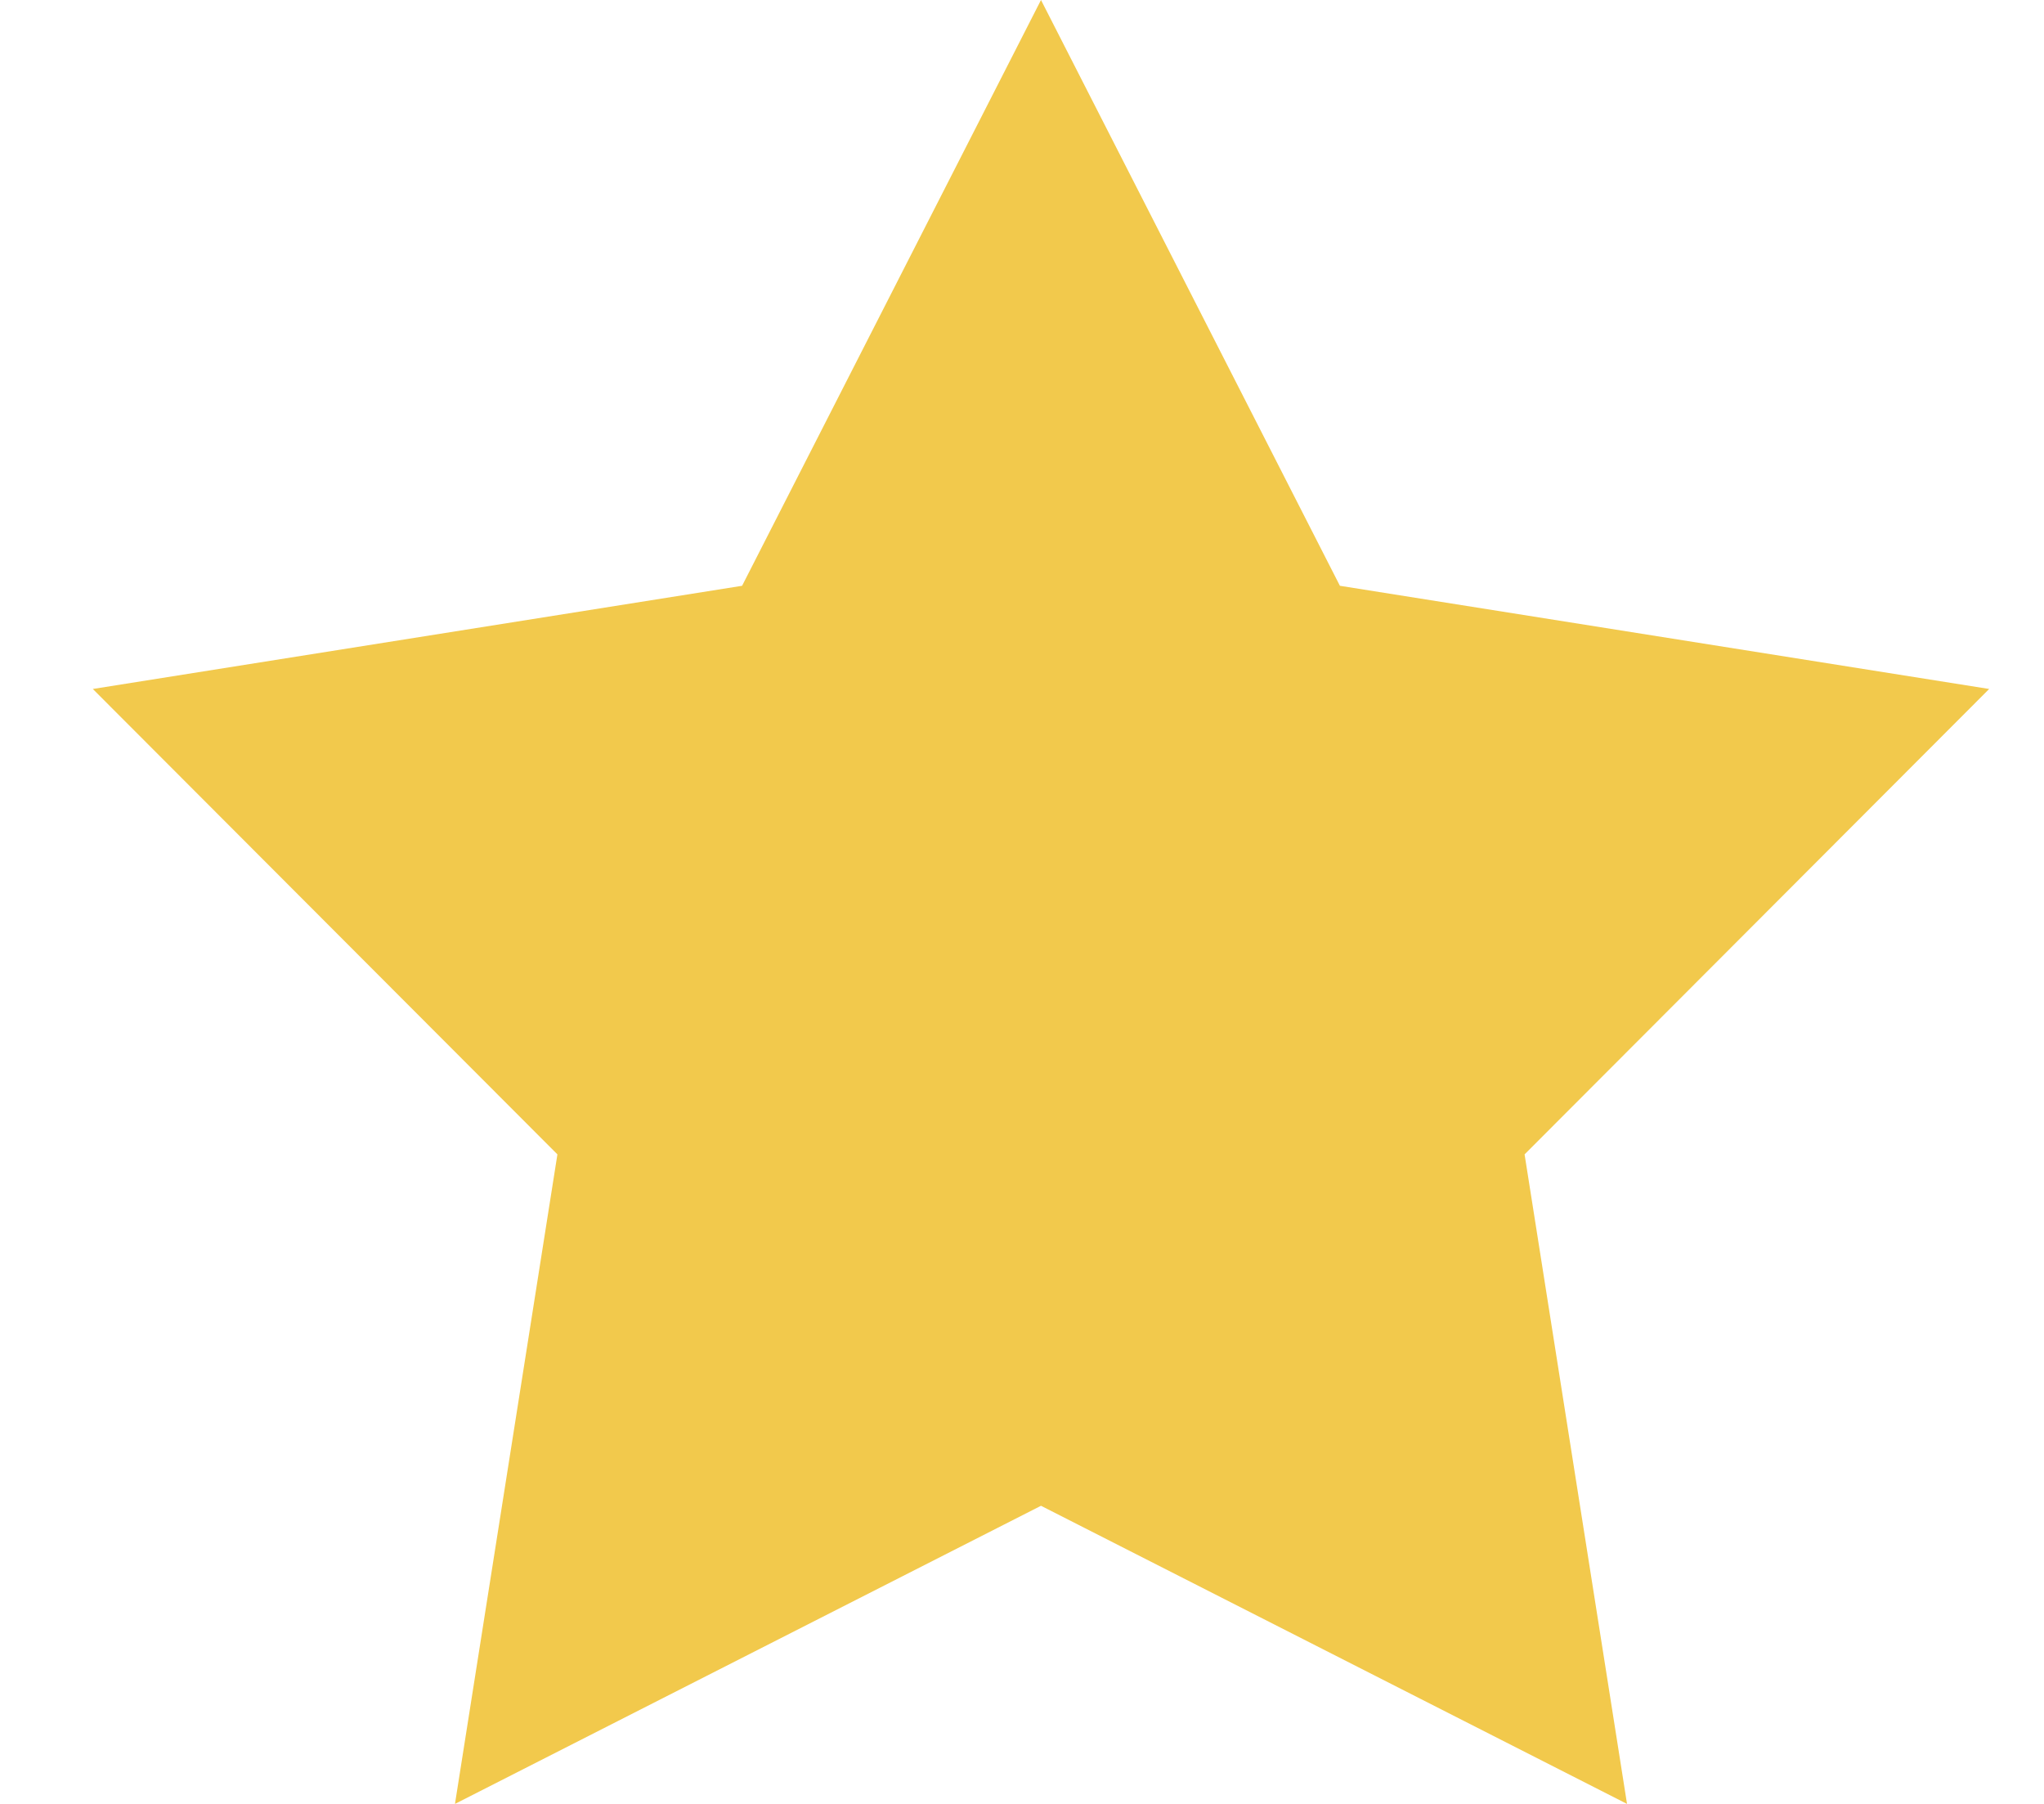 <svg width="17" height="15" viewBox="0 0 17 15" fill="none" xmlns="http://www.w3.org/2000/svg">
<path d="M8.658 0L11.144 4.871L16.544 5.729L12.68 9.599L13.532 15L8.658 12.521L3.784 15L4.636 9.599L0.772 5.729L6.172 4.871L8.658 0Z" fill="#F2C94C"/>
</svg>

